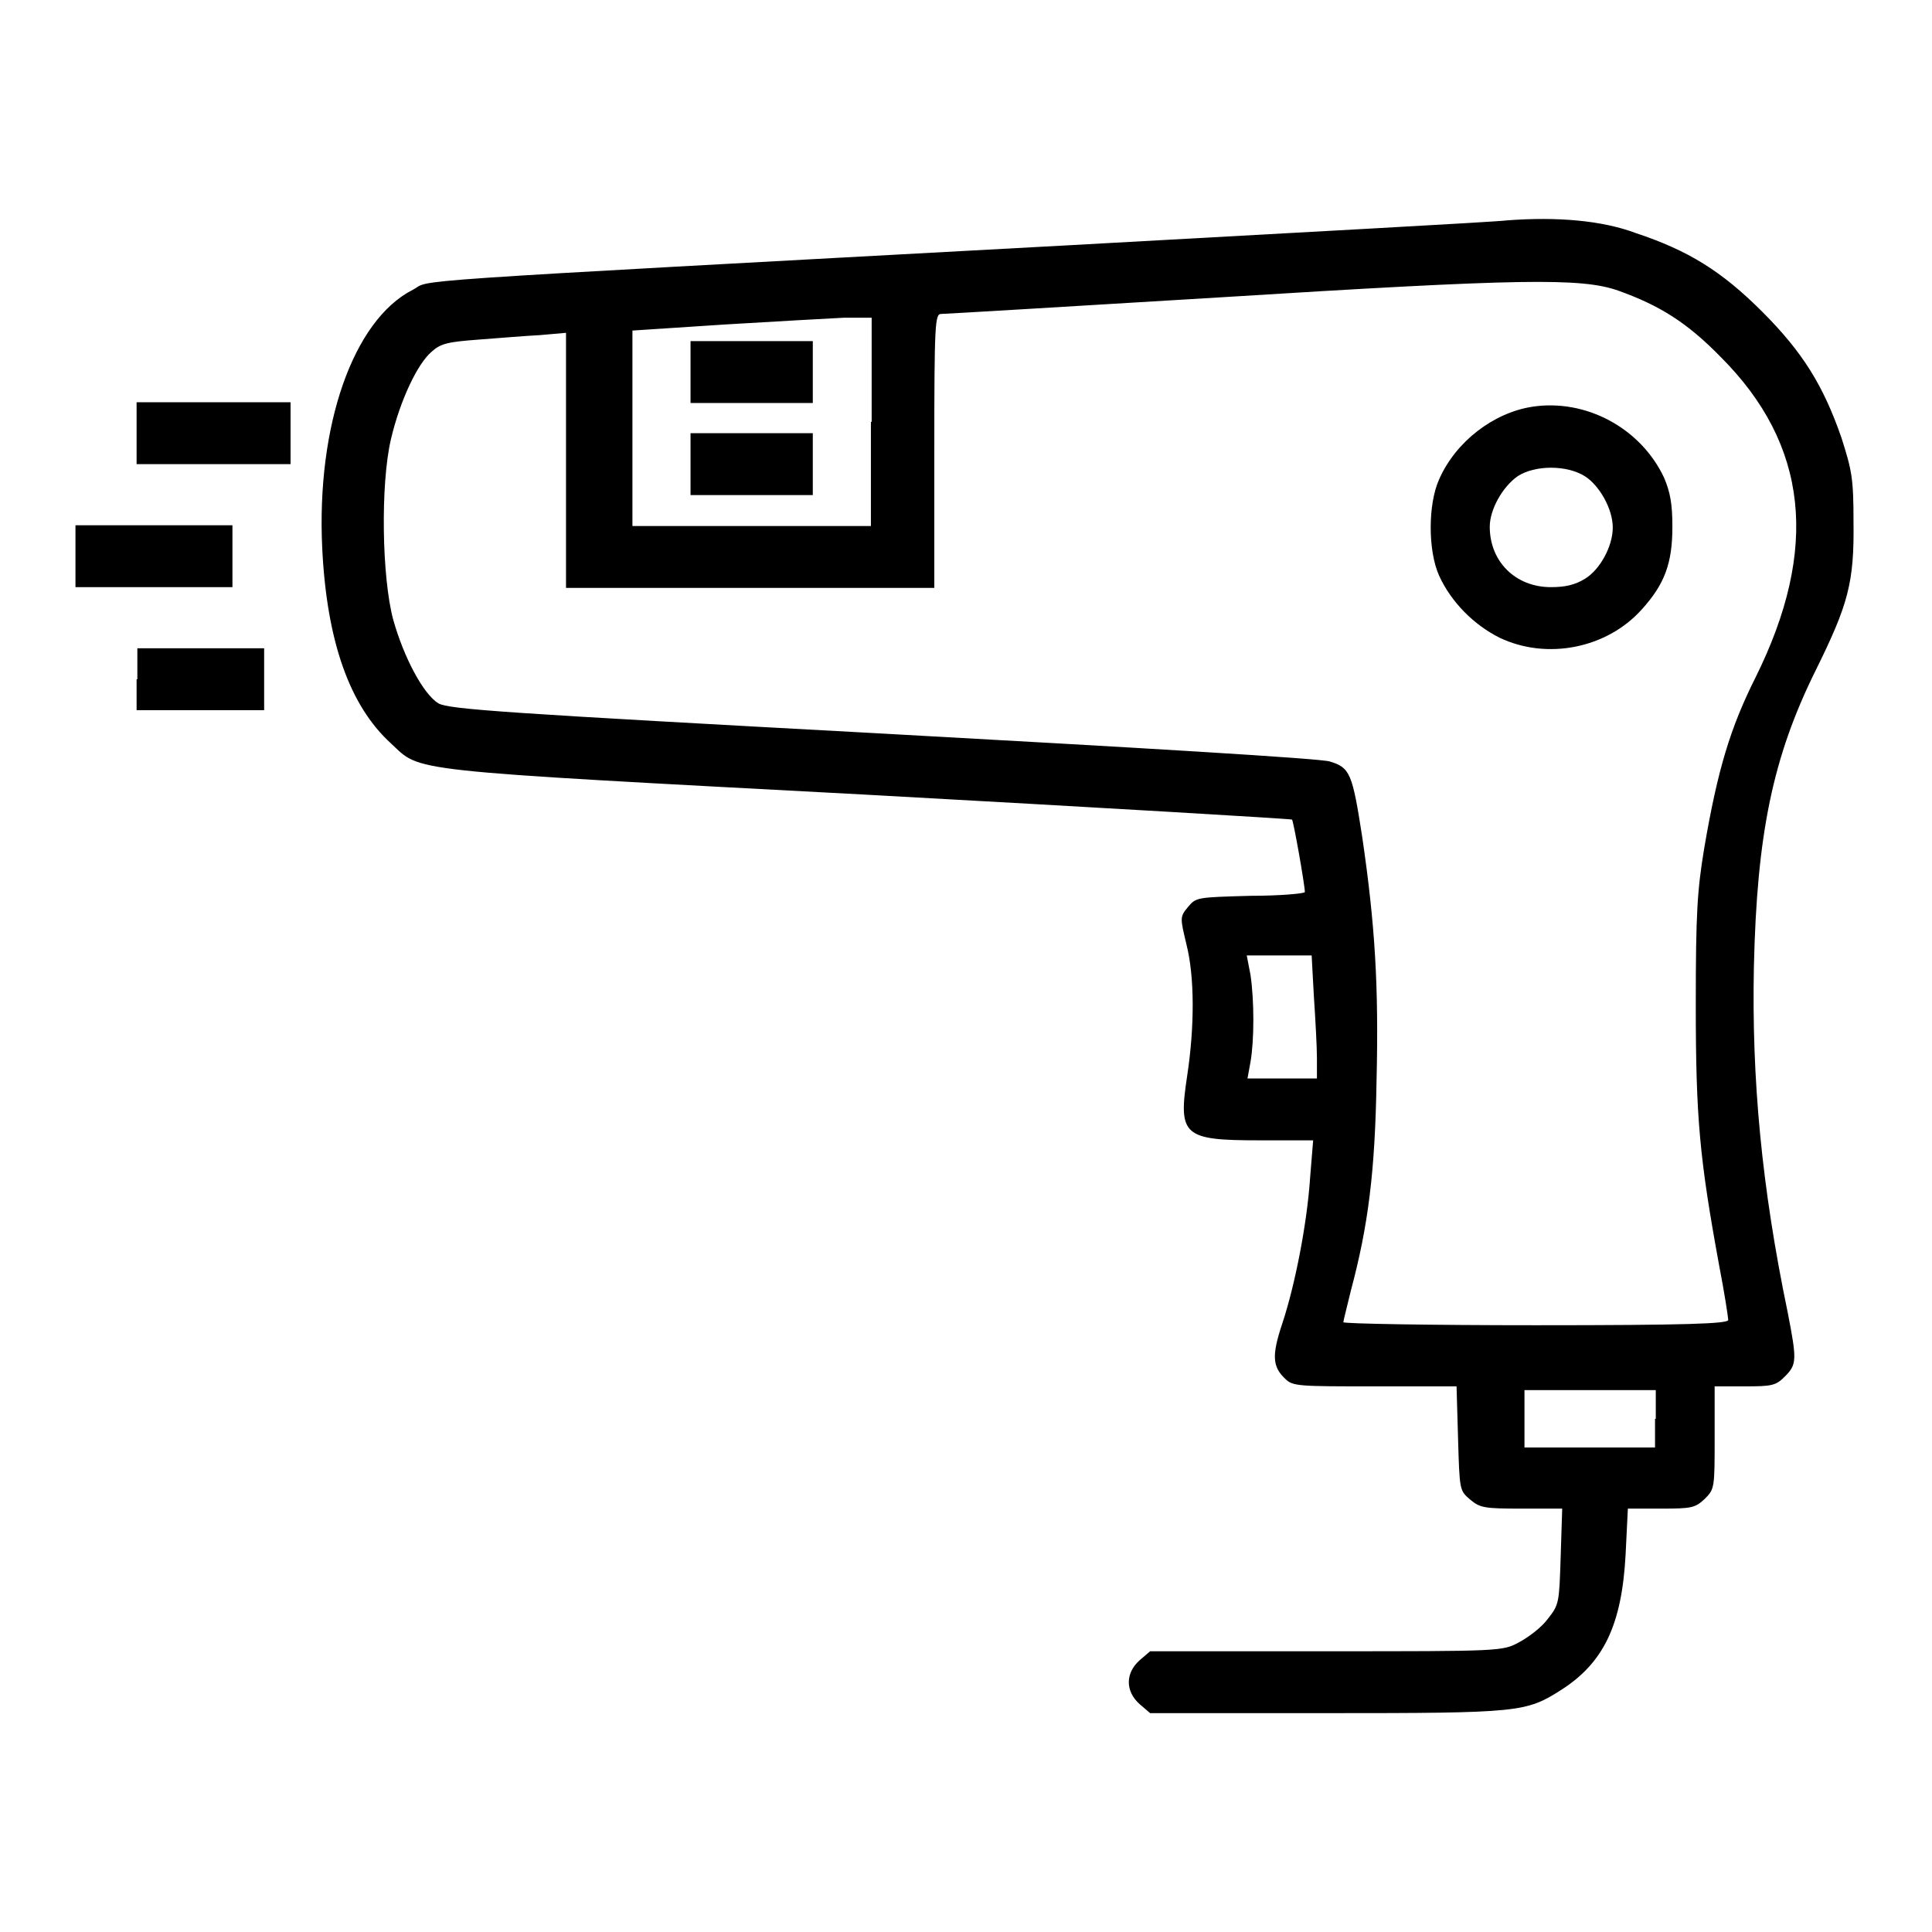 <?xml version="1.0" encoding="utf-8"?>
<!-- Svg Vector Icons : http://www.onlinewebfonts.com/icon -->
<!DOCTYPE svg PUBLIC "-//W3C//DTD SVG 1.1//EN" "http://www.w3.org/Graphics/SVG/1.1/DTD/svg11.dtd">
<svg version="1.1" xmlns="http://www.w3.org/2000/svg" xmlns:xlink="http://www.w3.org/1999/xlink" x="0px" y="0px" viewBox="0 0 256 256" enable-background="new 0 0 256 256" xml:space="preserve">
<g><g><g><path fill="#000000" d="M199.7,29.2c-1.4,0.2-27.5,1.6-58.1,3.3c-92.1,5-84.2,4.5-86.9,5.9c-7.9,4-12.8,18-12,34.3c0.6,12.2,3.6,20.8,9.1,25.8c4.1,3.8,1,3.5,63,6.8c30.9,1.7,56.3,3.2,56.4,3.3c0.2,0.2,1.7,8.7,1.7,9.6c0,0.2-3.3,0.5-7.2,0.5c-7.2,0.2-7.2,0.2-8.3,1.5s-1,1.5-0.2,4.9c1.1,4.3,1.1,10.9,0.1,17.5c-1.2,7.9-0.5,8.5,9.6,8.5h7.1l-0.4,4.9c-0.4,6.1-2,14.3-3.7,19.4c-1.4,4.2-1.3,5.7,0.4,7.3c1,1,1.8,1,11.9,1h10.8l0.2,6.9c0.2,6.9,0.2,6.9,1.6,8.1c1.3,1.1,1.9,1.2,6.8,1.2h5.4l-0.2,6.3c-0.2,6.2-0.2,6.4-1.7,8.3c-0.8,1.1-2.5,2.4-3.8,3.1c-2.2,1.2-2.4,1.2-25.6,1.2h-23.3l-1.4,1.2c-1.9,1.7-1.9,4.1,0,5.8l1.4,1.2h23.3c25.7,0,26.5-0.1,31.2-3.1c5.6-3.6,8-8.6,8.5-17.9l0.3-6.1h4.4c4.1,0,4.5-0.1,5.8-1.3c1.3-1.3,1.3-1.5,1.3-8.1v-6.8h4c3.6,0,4.1-0.1,5.3-1.3c1.6-1.6,1.6-2.2,0.4-8.4c-3.5-16.8-4.8-31.1-4.5-45.9c0.4-17.6,2.5-27.8,8.2-39.3c4.3-8.7,5.1-11.6,5-19.6c0-5.8-0.2-6.8-1.6-11.2c-2.4-6.9-5.1-11.3-10.5-16.7c-5.4-5.4-9.8-8.1-16.7-10.4C212.3,29.2,206.3,28.7,199.7,29.2z M214.4,38.5c5.6,2,9.2,4.3,13.6,8.8c11.6,11.6,13.1,25.4,4.6,42.5c-3.3,6.6-5,12.1-6.8,22.7c-0.9,5.5-1.1,8.4-1.1,20.6c0,15.1,0.5,20.4,3.1,34.6c0.7,3.6,1.2,6.9,1.2,7.2c0,0.5-5.4,0.7-25.5,0.7c-14,0-25.5-0.2-25.5-0.4c0-0.2,0.5-2.1,1-4.2c2.3-8.6,3.2-15.7,3.4-27.8c0.3-12.6-0.2-20.7-1.9-32.3c-1.3-8.4-1.6-9.2-4.3-10c-1.2-0.4-24.8-1.8-59.3-3.7c-49.7-2.7-57.4-3.2-58.8-4c-2-1.2-4.6-6.1-6-11.1c-1.5-5.6-1.7-17.9-0.3-23.9c1.2-5.1,3.5-10,5.4-11.6c1.2-1.1,2.2-1.3,6.2-1.6c2.6-0.2,6.3-0.5,8.2-0.6l3.4-0.3v16.9v16.9h24.4h24.4V59.7c0-16.9,0.1-18.1,0.9-18.1c0.5,0,17.2-1,37-2.2C201.7,36.9,209.5,36.8,214.4,38.5z M115.4,55.9v13.8H99.6H83.8V56.7V43.8L96,43c6.6-0.4,13.8-0.8,15.8-0.9l3.7,0V55.9L115.4,55.9z M174.1,132.1c0.2,3,0.4,6.6,0.4,8.1v2.7h-4.6h-4.6l0.4-2.2c0.5-2.9,0.5-8.1,0-11.5l-0.5-2.6h4.3h4.3L174.1,132.1z M219.3,188v3.8h-8.7H202V188v-3.8h8.7h8.7V188z"/><path fill="#000000" d="M203,53.9c-5.1,0.8-10.1,4.6-12.3,9.6c-1.5,3.3-1.5,9.5,0,12.8c1.6,3.5,4.6,6.5,8,8.2c6.3,3,14.2,1.4,18.8-3.7c3.1-3.4,4.1-6.2,4.1-11c0-3.1-0.3-4.6-1.1-6.5C217.4,56.7,210.1,52.8,203,53.9z M210,63.1c1.9,1.2,3.7,4.3,3.7,6.8s-1.7,5.6-3.7,6.8c-1.3,0.8-2.6,1.1-4.5,1.1c-4.7,0-8.1-3.4-8.1-8c0-2.3,1.7-5.3,3.7-6.7C203.4,61.6,207.6,61.6,210,63.1z"/><path fill="#000000" d="M91.5,49.3v4.1h8.1h8.1v-4.1v-4.1h-8.1h-8.1V49.3z"/><path fill="#000000" d="M91.5,61.5v4.1h8.1h8.1v-4.1v-4.1h-8.1h-8.1V61.5z"/><path fill="#000000" d="M18.1,57.4v4.1h10.2h10.2v-4.1v-4.1H28.3H18.1V57.4L18.1,57.4z"/><path fill="#000000" d="M10,73.7v4.1h10.4h10.4v-4.1v-4.1H20.4H10V73.7z"/><path fill="#000000" d="M18.1,90v4.1h8.4H35V90v-4.1h-8.4h-8.4V90z"/></g></g></g>
</svg>